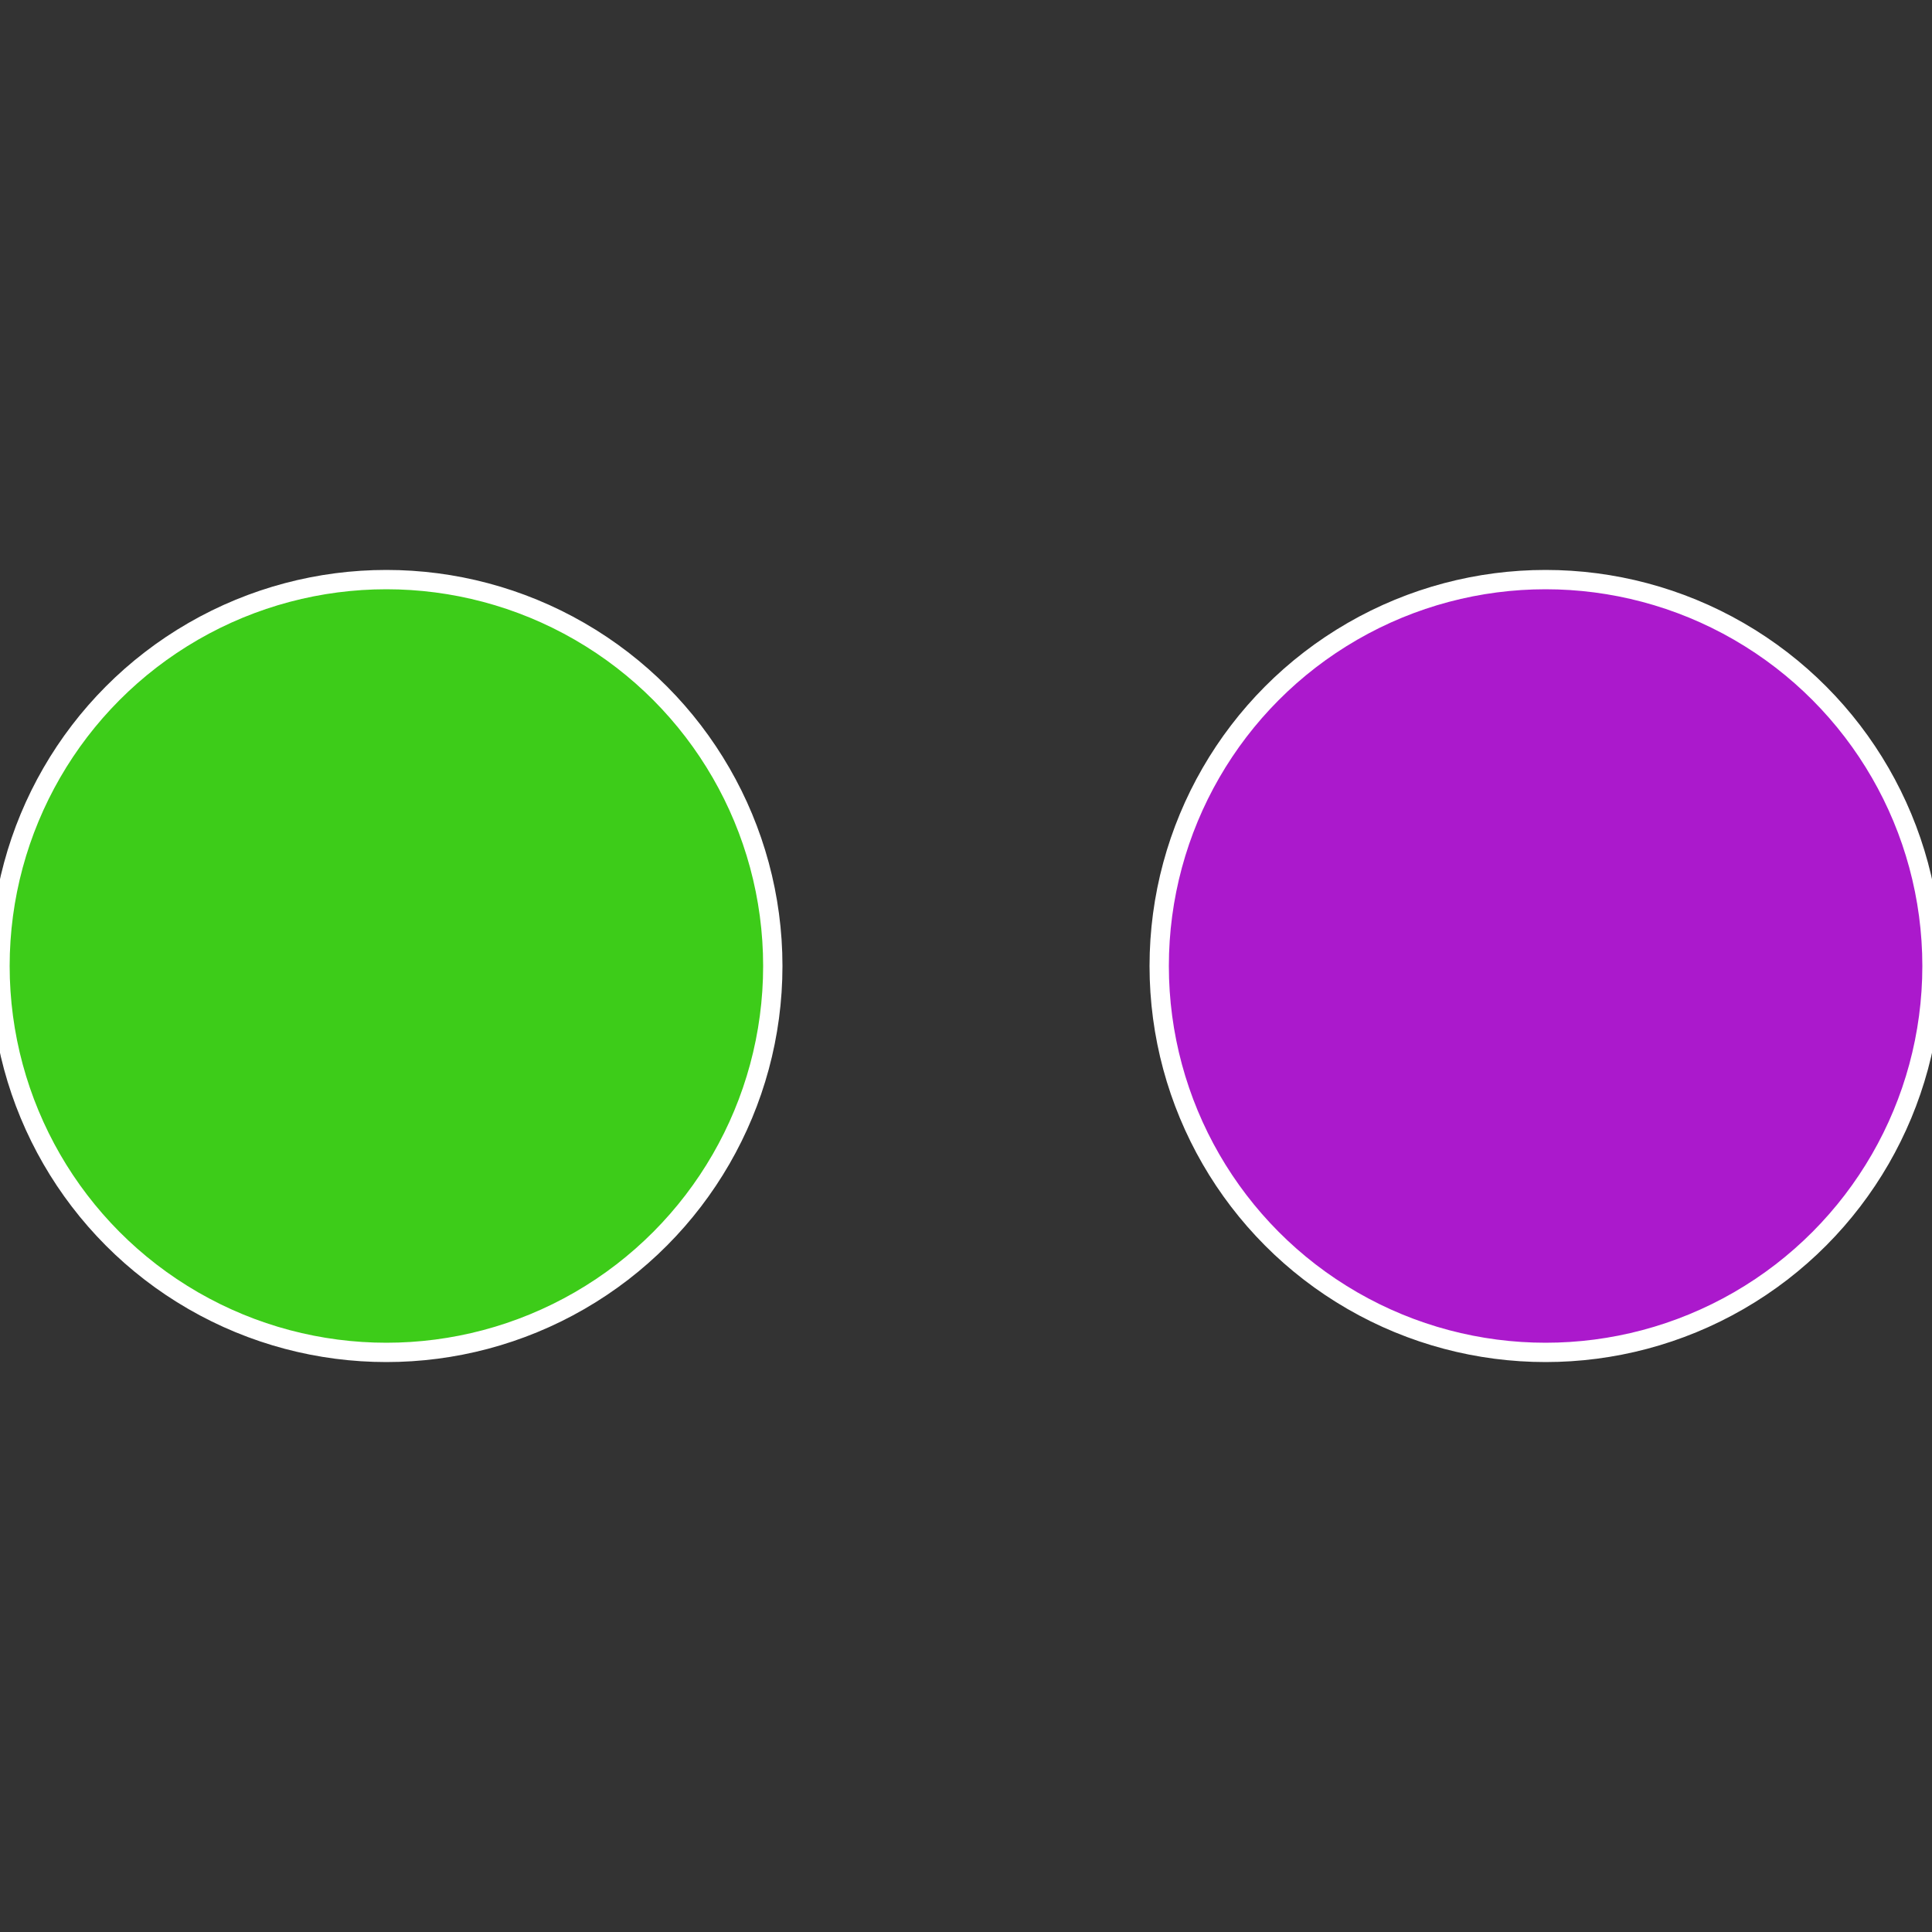 <?xml version="1.0" standalone="no"?>
<svg width="500" height="500" viewBox="-1 -1 2 2" xmlns="http://www.w3.org/2000/svg">
 
                <rect x="-1" y="-1" width="2" height="2" fill="#333333" stroke="none"/>
 
                <circle cx="0.6" cy="0" r="0.4" fill="#ab19cc" stroke="#fff" stroke-width="1%" />
             
                <circle cx="-0.6" cy="7.3478807948841E-17" r="0.4" fill="#3dcc19" stroke="#fff" stroke-width="1%" />
            </svg>

